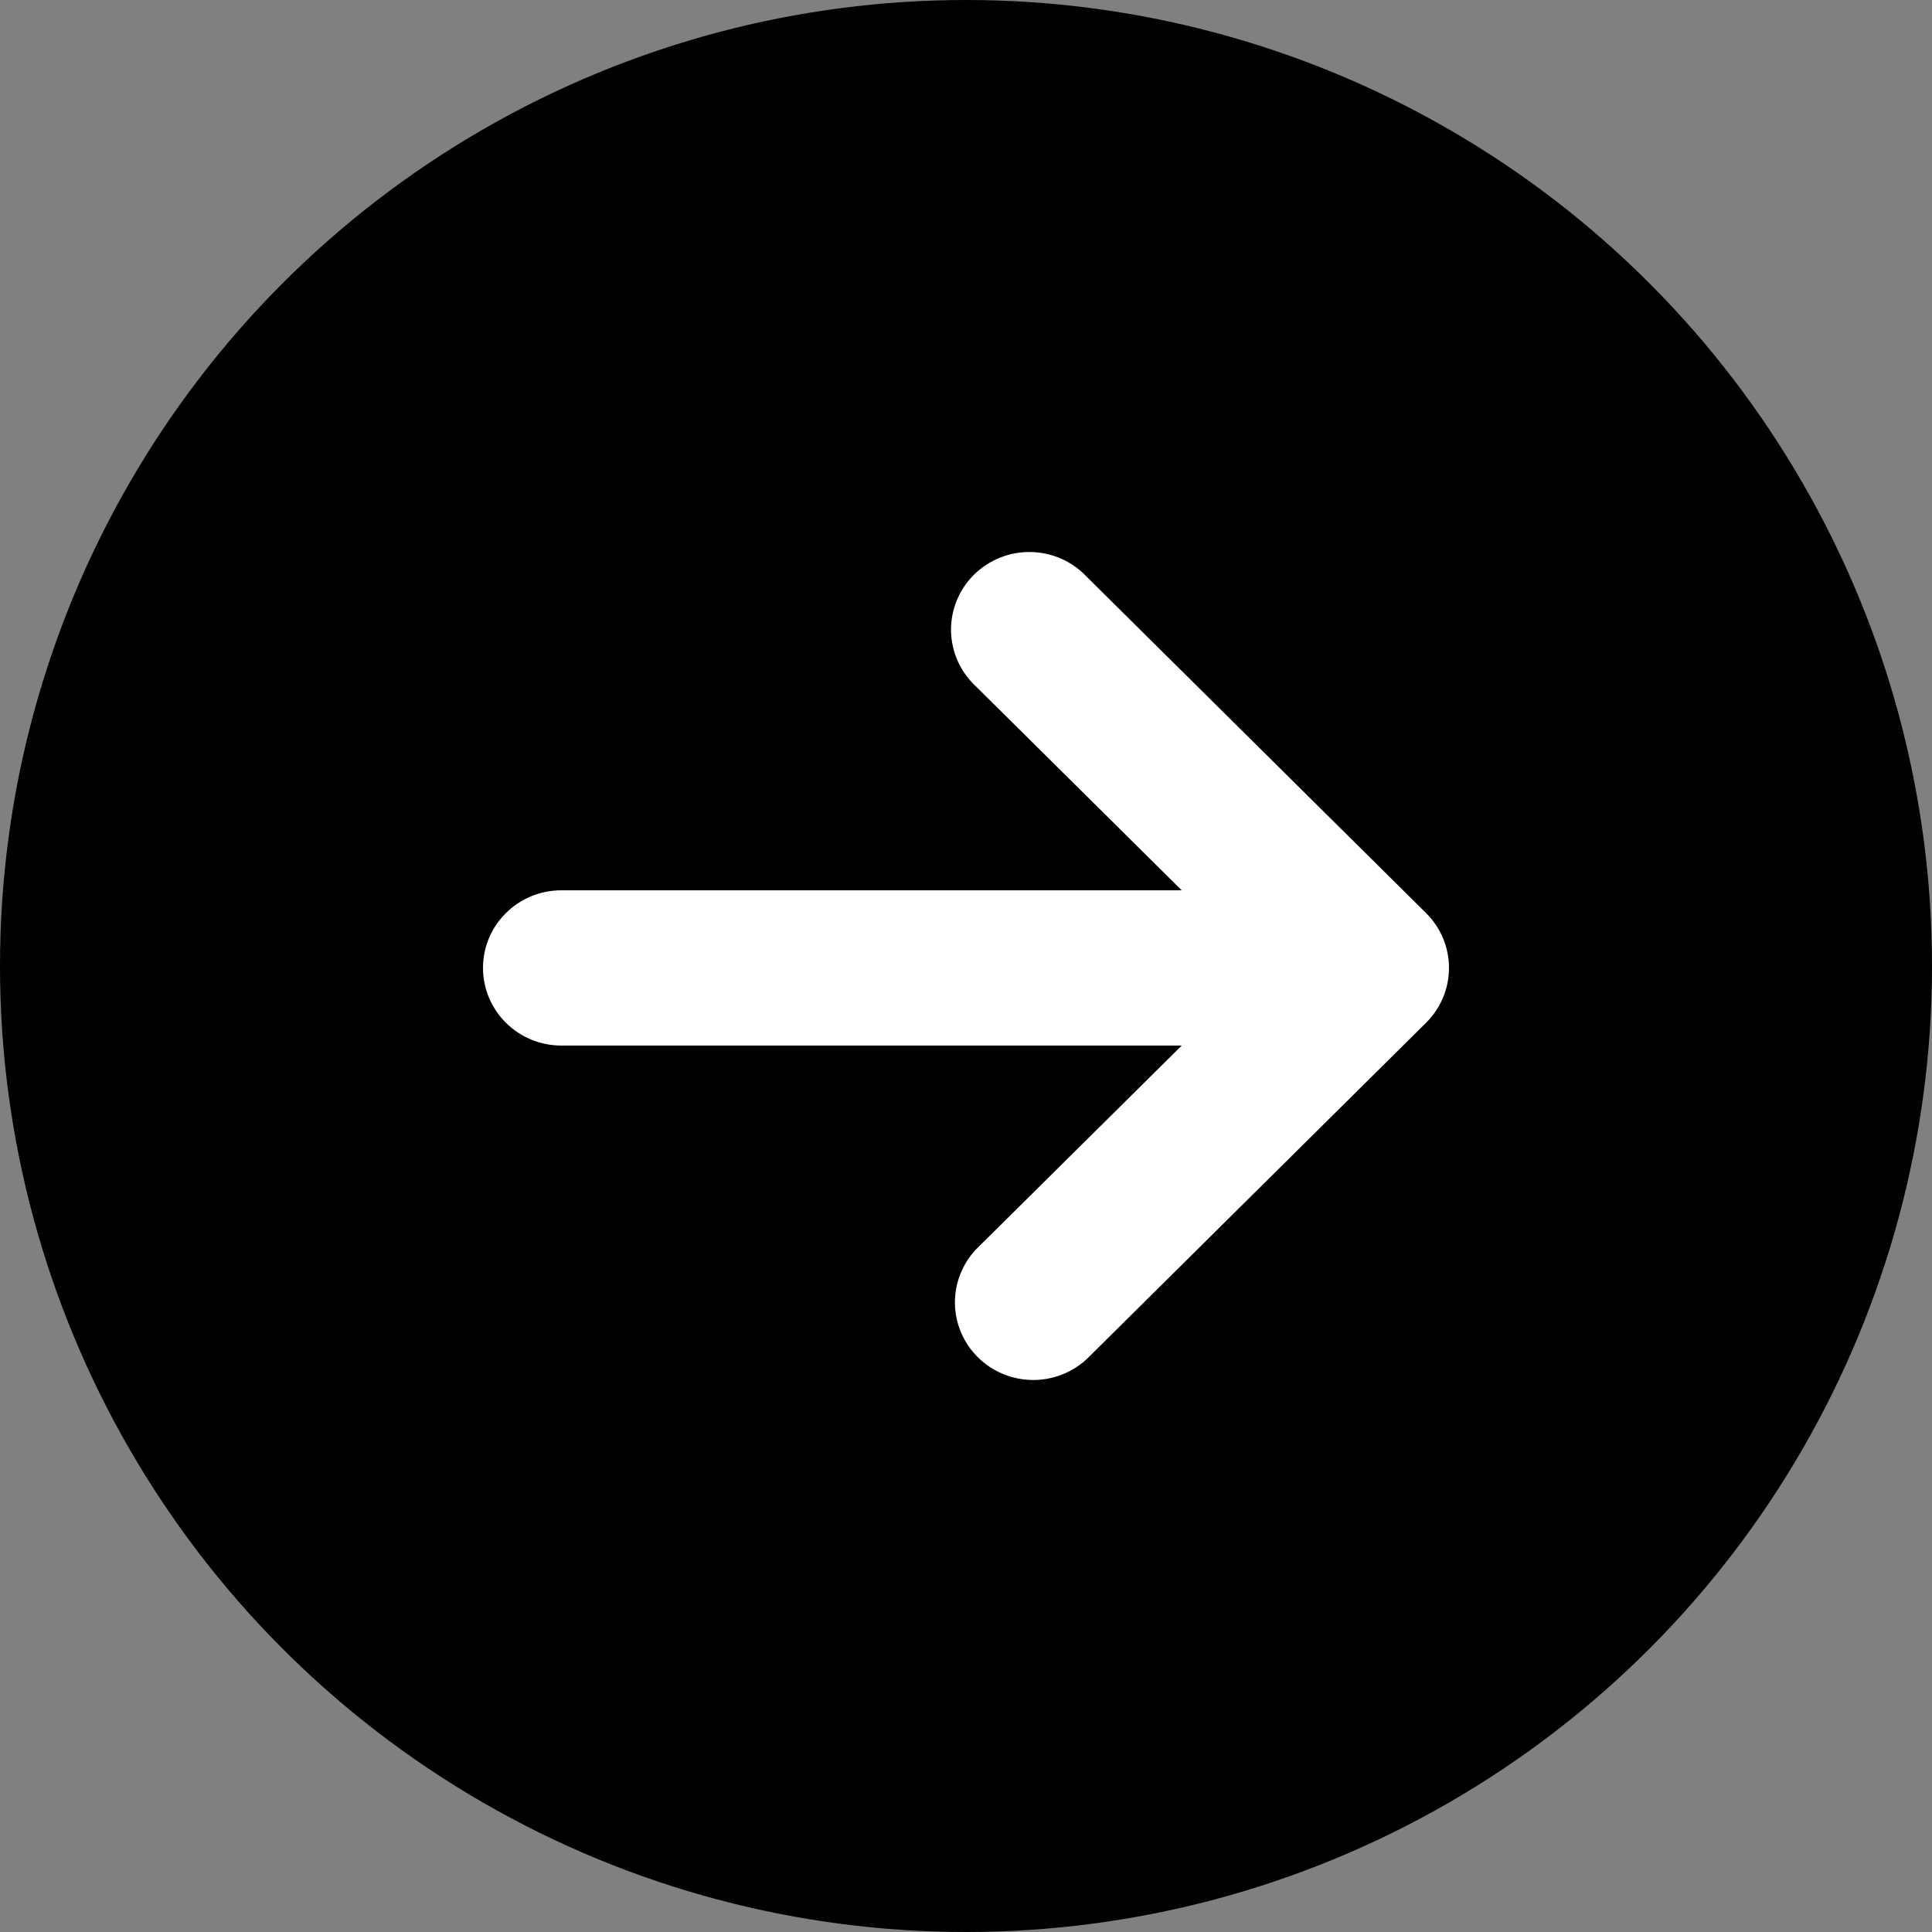 <svg width="44" height="44" viewBox="0 0 44 44" fill="none" xmlns="http://www.w3.org/2000/svg">
<rect x="0" y="0" width="44" height="44" fill="#808080" stroke="none"/>
<circle cx="22" cy="22" r="22" fill="black"/>
<path d="M11 22.044C11 22.513 11.188 22.962 11.523 23.294C11.857 23.626 12.311 23.812 12.784 23.812L26.913 23.812L22.227 28.455C21.912 28.791 21.74 29.234 21.748 29.692C21.756 30.15 21.944 30.587 22.27 30.911C22.597 31.235 23.038 31.42 23.5 31.428C23.963 31.436 24.41 31.266 24.748 30.954L32.478 23.293C32.812 22.962 33 22.512 33 22.044C33 21.576 32.812 21.126 32.478 20.795L24.748 13.134C24.585 12.96 24.388 12.821 24.169 12.724C23.95 12.628 23.714 12.576 23.474 12.572C23.235 12.567 22.997 12.611 22.775 12.7C22.553 12.789 22.351 12.921 22.181 13.089C22.012 13.257 21.878 13.457 21.789 13.677C21.699 13.897 21.655 14.133 21.659 14.37C21.663 14.608 21.716 14.842 21.813 15.059C21.911 15.275 22.052 15.471 22.227 15.633L26.913 20.276L12.784 20.276C11.799 20.276 11 21.068 11 22.044Z" fill="white"/>
</svg>
